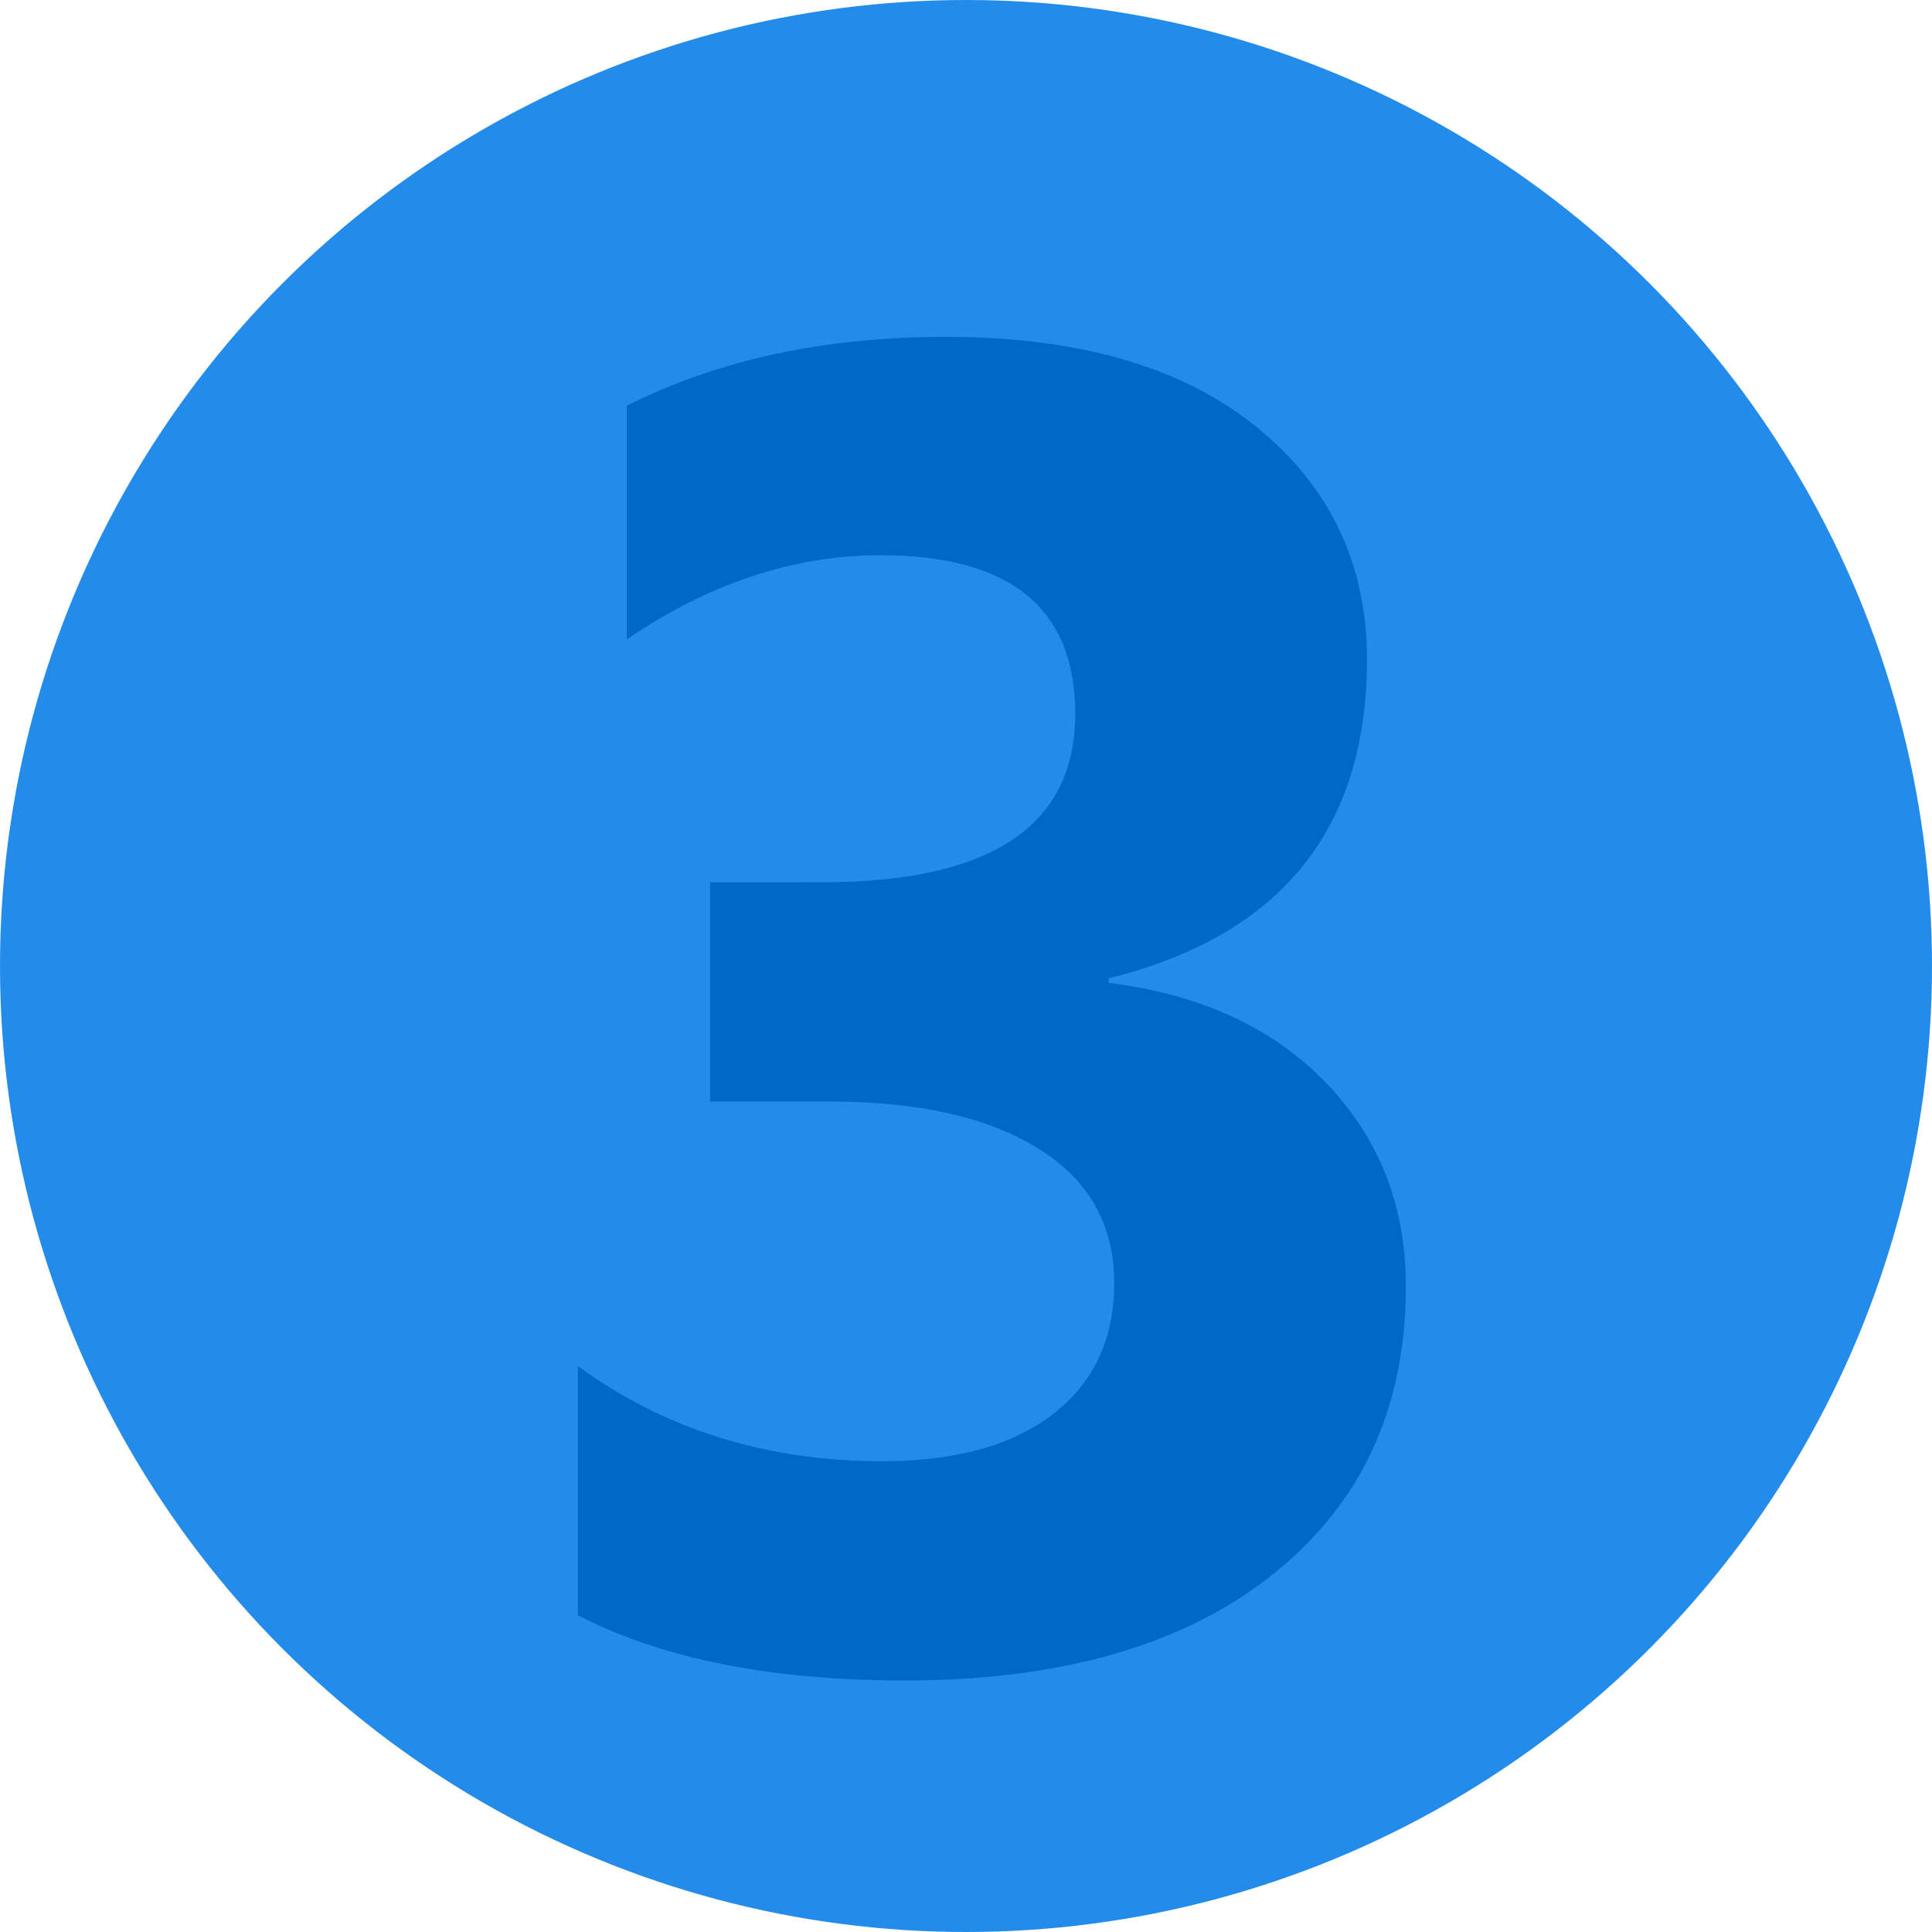 <svg xmlns="http://www.w3.org/2000/svg" width="303" height="303" viewBox="0 0 303 303">
  <g id="strength_03" transform="translate(-2586 -3606.265)">
    <circle id="楕円形_16" data-name="楕円形 16" cx="151.5" cy="151.5" r="151.5" transform="translate(2586 3606.265)" fill="#238ceb"/>
    <path id="パス_3396" data-name="パス 3396" d="M16.625-6.678V-45.753Q37.085-30.833,64.367-30.833q17.193,0,26.784-7.389t9.591-20.6q0-13.641-11.865-21.029t-32.61-7.389H37.37v-34.386H54.847q39.785,0,39.785-26.429,0-24.866-30.549-24.866-20.461,0-39.785,13.214v-36.659q21.456-10.8,50.016-10.8,31.26,0,48.666,14.067t17.406,36.517q0,39.927-40.5,50.016v.71q21.6,2.7,34.1,15.7t12.5,31.9q0,28.56-20.887,45.185T67.919,3.552Q36.375,3.552,16.625-6.678Z" transform="translate(2660 3866.265)" fill="#0068c6"/>
  </g>
</svg>

